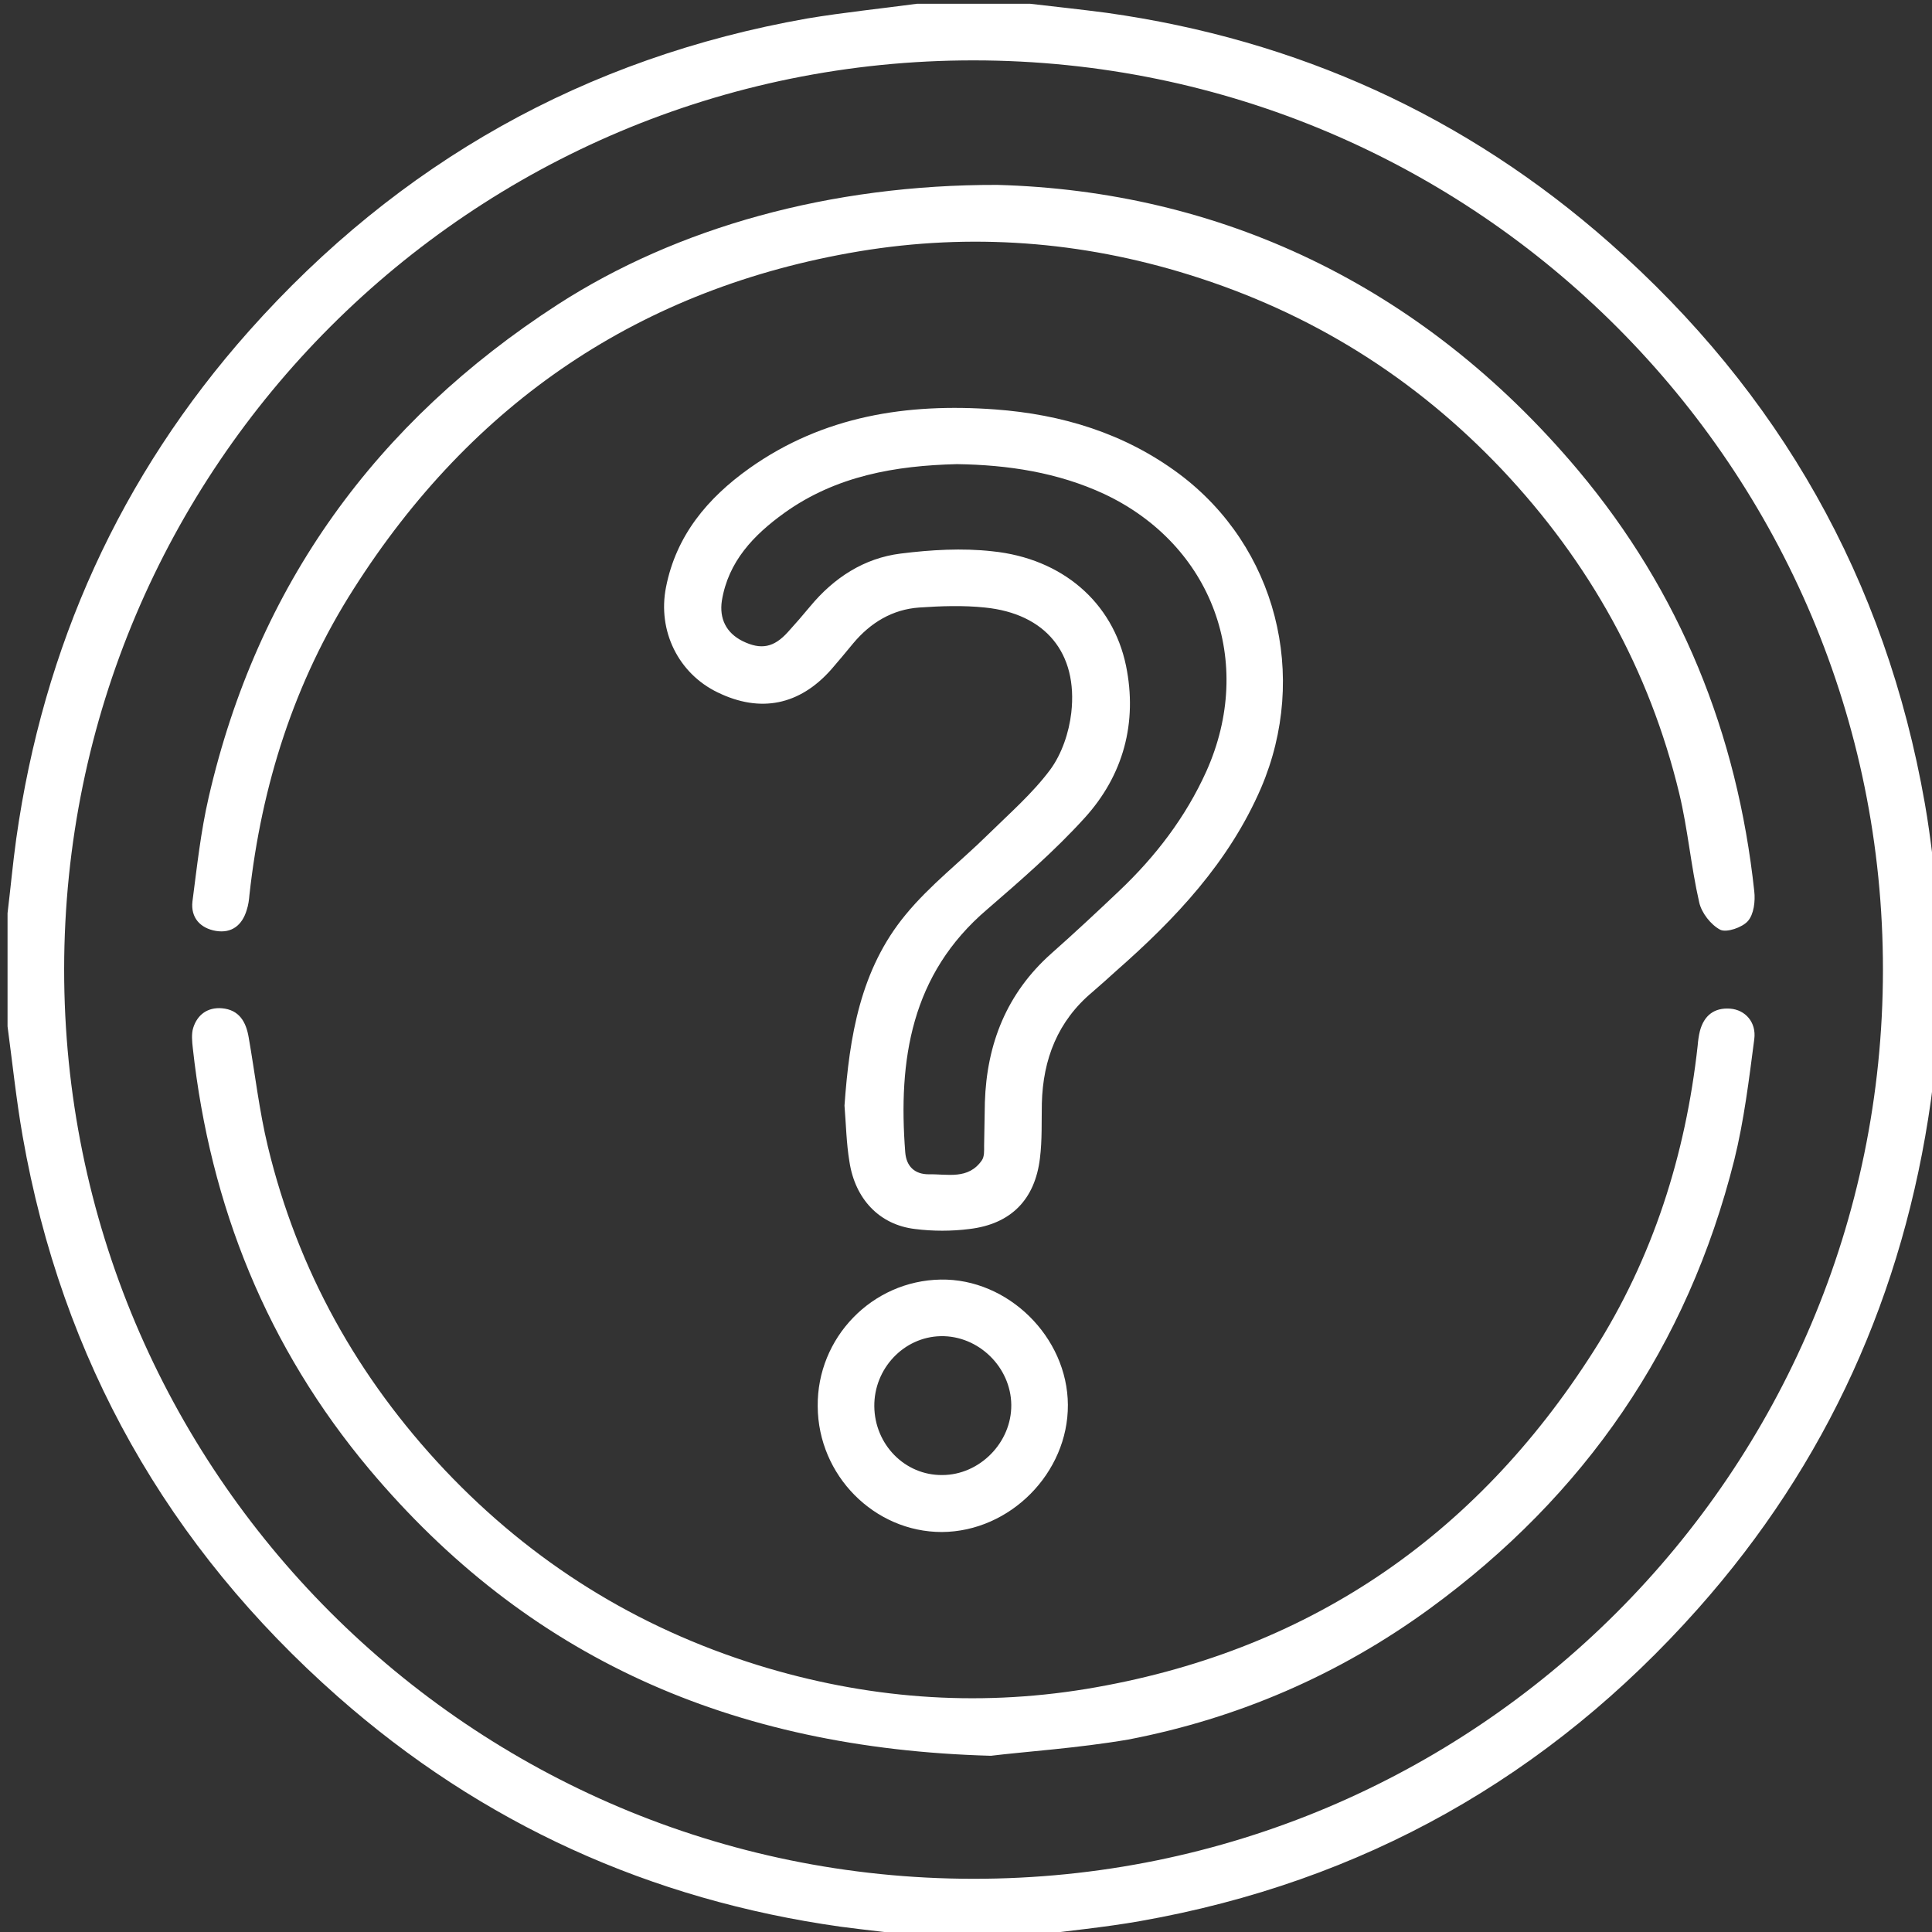 <?xml version="1.0" encoding="utf-8"?>
<!-- Generator: Adobe Illustrator 19.0.0, SVG Export Plug-In . SVG Version: 6.00 Build 0)  -->
<svg version="1.1" id="Layer_1" xmlns="http://www.w3.org/2000/svg" xmlns:xlink="http://www.w3.org/1999/xlink" x="0px" y="0px"
	 viewBox="-223 25 512 512" style="enable-background:new -223 25 512 512;" xml:space="preserve">
<rect x="-223" y="25" width="512" height="512" fill="#333333" stroke="none"/>
<style type="text/css">
	.st0{fill:#FFFFFF;}
</style>
<path class="st0" d="M-221,297c0-10,0-20,0-30c0.8-6.6,1.4-13.2,2.3-19.7c7.2-51,27.5-96.1,61.7-134.6C-117.3,68.1-68,40.3-9.1,29.9
	C0.5,28.3,10.3,27.3,20,26c10,0,20,0,30,0c6.8,0.8,13.5,1.5,20.3,2.4c50.5,7.1,95.1,27.3,133.3,61c45,39.7,73.1,89.2,83.5,148.5
	c1.7,9.6,2.6,19.4,3.9,29.1c0,10,0,20,0,30c-0.8,6.6-1.4,13.2-2.3,19.7c-7.2,51-27.5,96.1-61.7,134.6
	c-39.6,44.6-88.9,72.4-147.8,82.8c-9.6,1.7-19.4,2.6-29.1,3.9c-10,0-20,0-30,0c-6.8-0.8-13.5-1.5-20.3-2.4
	c-50.5-7.1-95.1-27.3-133.3-61c-45-39.7-73.1-89.2-83.5-148.5C-218.7,316.4-219.7,306.7-221,297z M35.1,41
	c-133.1-0.1-241,107.7-241.1,240.8c-0.1,133,107.7,241,240.9,241.1c133.1,0.1,241-107.7,241.1-240.8C276.1,149.1,168.3,41.1,35.1,41
	z"/>
<path class="st0" d="M0.8,318C2.1,299.7,5,281.9,17,267.4c6.4-7.8,14.6-14.1,21.8-21.2c5.7-5.6,11.8-10.9,16.5-17.2
	c3.1-4.2,5-9.9,5.6-15.1C62.7,198,54,187.6,38,186c-5.7-0.6-11.6-0.4-17.4,0c-7.1,0.5-12.9,4-17.5,9.5c-1.9,2.3-3.8,4.6-5.8,6.9
	c-8.4,9.5-18.8,11.6-30.1,6.1c-10.4-5-16-16.3-13.7-27.9c2.7-13.7,11-23.6,22.1-31.5c19.6-13.9,41.8-17.3,65.1-15.6
	c17.7,1.3,34.3,6.3,48.8,17.1c25.8,19.3,34.4,53.5,21.7,83.2c-8.5,19.7-22.7,34.7-38.4,48.5c-2.1,1.9-4.2,3.8-6.3,5.6
	c-9.2,7.7-13.1,17.8-13.4,29.5c-0.1,4.8,0.1,9.7-0.5,14.5c-1.3,11-7.7,17.5-18.7,18.8c-4.7,0.6-9.7,0.6-14.4,0
	c-9.4-1.1-15.9-7.9-17.4-17.9C1.3,328,1.2,322.9,0.8,318z M30.6,148c-16.3,0.4-32,3.1-45.7,12.9c-8.2,5.9-14.9,12.9-16.6,23.3
	c-0.7,4.7,1.1,8.5,5.5,10.7c4.9,2.4,8.3,1.7,12-2.4c2-2.2,4-4.5,5.9-6.8c6.3-7.6,14.3-12.8,24-14c8-1,16.3-1.5,24.3-0.6
	c18.5,1.9,31.9,13.5,35.4,30.3c3.1,15.1-0.7,29.1-11,40.4c-7.9,8.7-16.9,16.5-25.8,24.2c-20.2,17.2-23.6,39.9-21.7,64.4
	c0.3,3.7,2.5,5.8,6.2,5.8c5-0.1,10.5,1.5,14.1-3.7c0.7-1,0.6-2.6,0.6-3.9c0.1-3.8,0.1-7.7,0.2-11.5c0.5-15.5,5.8-28.9,17.6-39.4
	c6.1-5.4,12.1-11,18-16.6c9.6-9.1,17.6-19.5,23.1-31.7c13-29,1.6-60-27.1-73.5C57.3,150.2,44.2,148.2,30.6,148z"/>
<path class="st0" d="M39.6,490.3c-69.2-1.9-123-26.3-164.7-75.9c-27.1-32.3-42.2-69.8-46.8-111.6c-0.2-1.8-0.4-3.8,0.1-5.4
	c1.1-3.5,3.8-5.5,7.6-5.2c4.6,0.4,6.4,3.6,7.1,7.7c1.7,9.7,2.8,19.5,5.1,29c7.9,32.7,23.8,61.2,46.9,85.7
	c23.2,24.5,50.8,41.7,83,51.7c28.5,8.8,57.5,11.1,86.9,6.3c58.2-9.6,103-40,134.5-89.5c15.7-24.6,24.4-52,27.6-81
	c0.1-1.3,0.3-2.7,0.6-3.9c1.1-4.1,3.8-6.2,8-5.9c4,0.3,7,3.6,6.4,8.1c-1.4,10.7-2.7,21.5-5.3,32c-12.4,49.4-39.6,88.9-80.7,118.9
	c-24,17.5-50.8,29.1-79.9,34.7C62.5,488.3,48.6,489.2,39.6,490.3z"/>
<path class="st0" d="M41.3,74c58.4,1.6,112.2,26,153.9,75.6c27.1,32.3,42.2,69.8,46.7,111.6c0.3,2.6-0.1,6.1-1.7,7.9
	c-1.5,1.7-5.6,3.1-7.3,2.3c-2.5-1.3-5-4.5-5.6-7.3c-2.2-9.6-3-19.4-5.3-28.9c-7.9-32.7-23.8-61.2-46.9-85.7
	c-23.2-24.5-50.8-41.7-83-51.7c-28.6-8.9-57.8-11.1-87.4-6.2c-58,9.7-102.6,40.1-134,89.5c-15.7,24.6-24.4,52-27.6,81.1
	c-0.1,1.3-0.3,2.7-0.7,3.9c-1.2,4.1-4,6.3-8.2,5.6c-4.1-0.7-6.7-3.5-6.2-7.8c1.2-9.2,2.2-18.5,4.3-27.6
	c12.9-56.1,44.3-99.4,92.5-130.6C-43.6,85.3-3,73.9,41.3,74z"/>
<path class="st0" d="M60,397.3c0.1,18-15.3,33.6-33.4,33.7C8.7,431-6.2,416-6.3,397.7c-0.2-18.2,14.4-33.3,32.6-33.6
	C44.1,363.8,59.9,379.3,60,397.3z M45,397.3c-0.1-10-8.7-18.4-18.7-18.2c-9.8,0.2-17.7,8.6-17.6,18.6c0.1,10.1,8.1,18.3,18,18.2
	C36.6,415.9,45.1,407.3,45,397.3z"/>
</svg>
